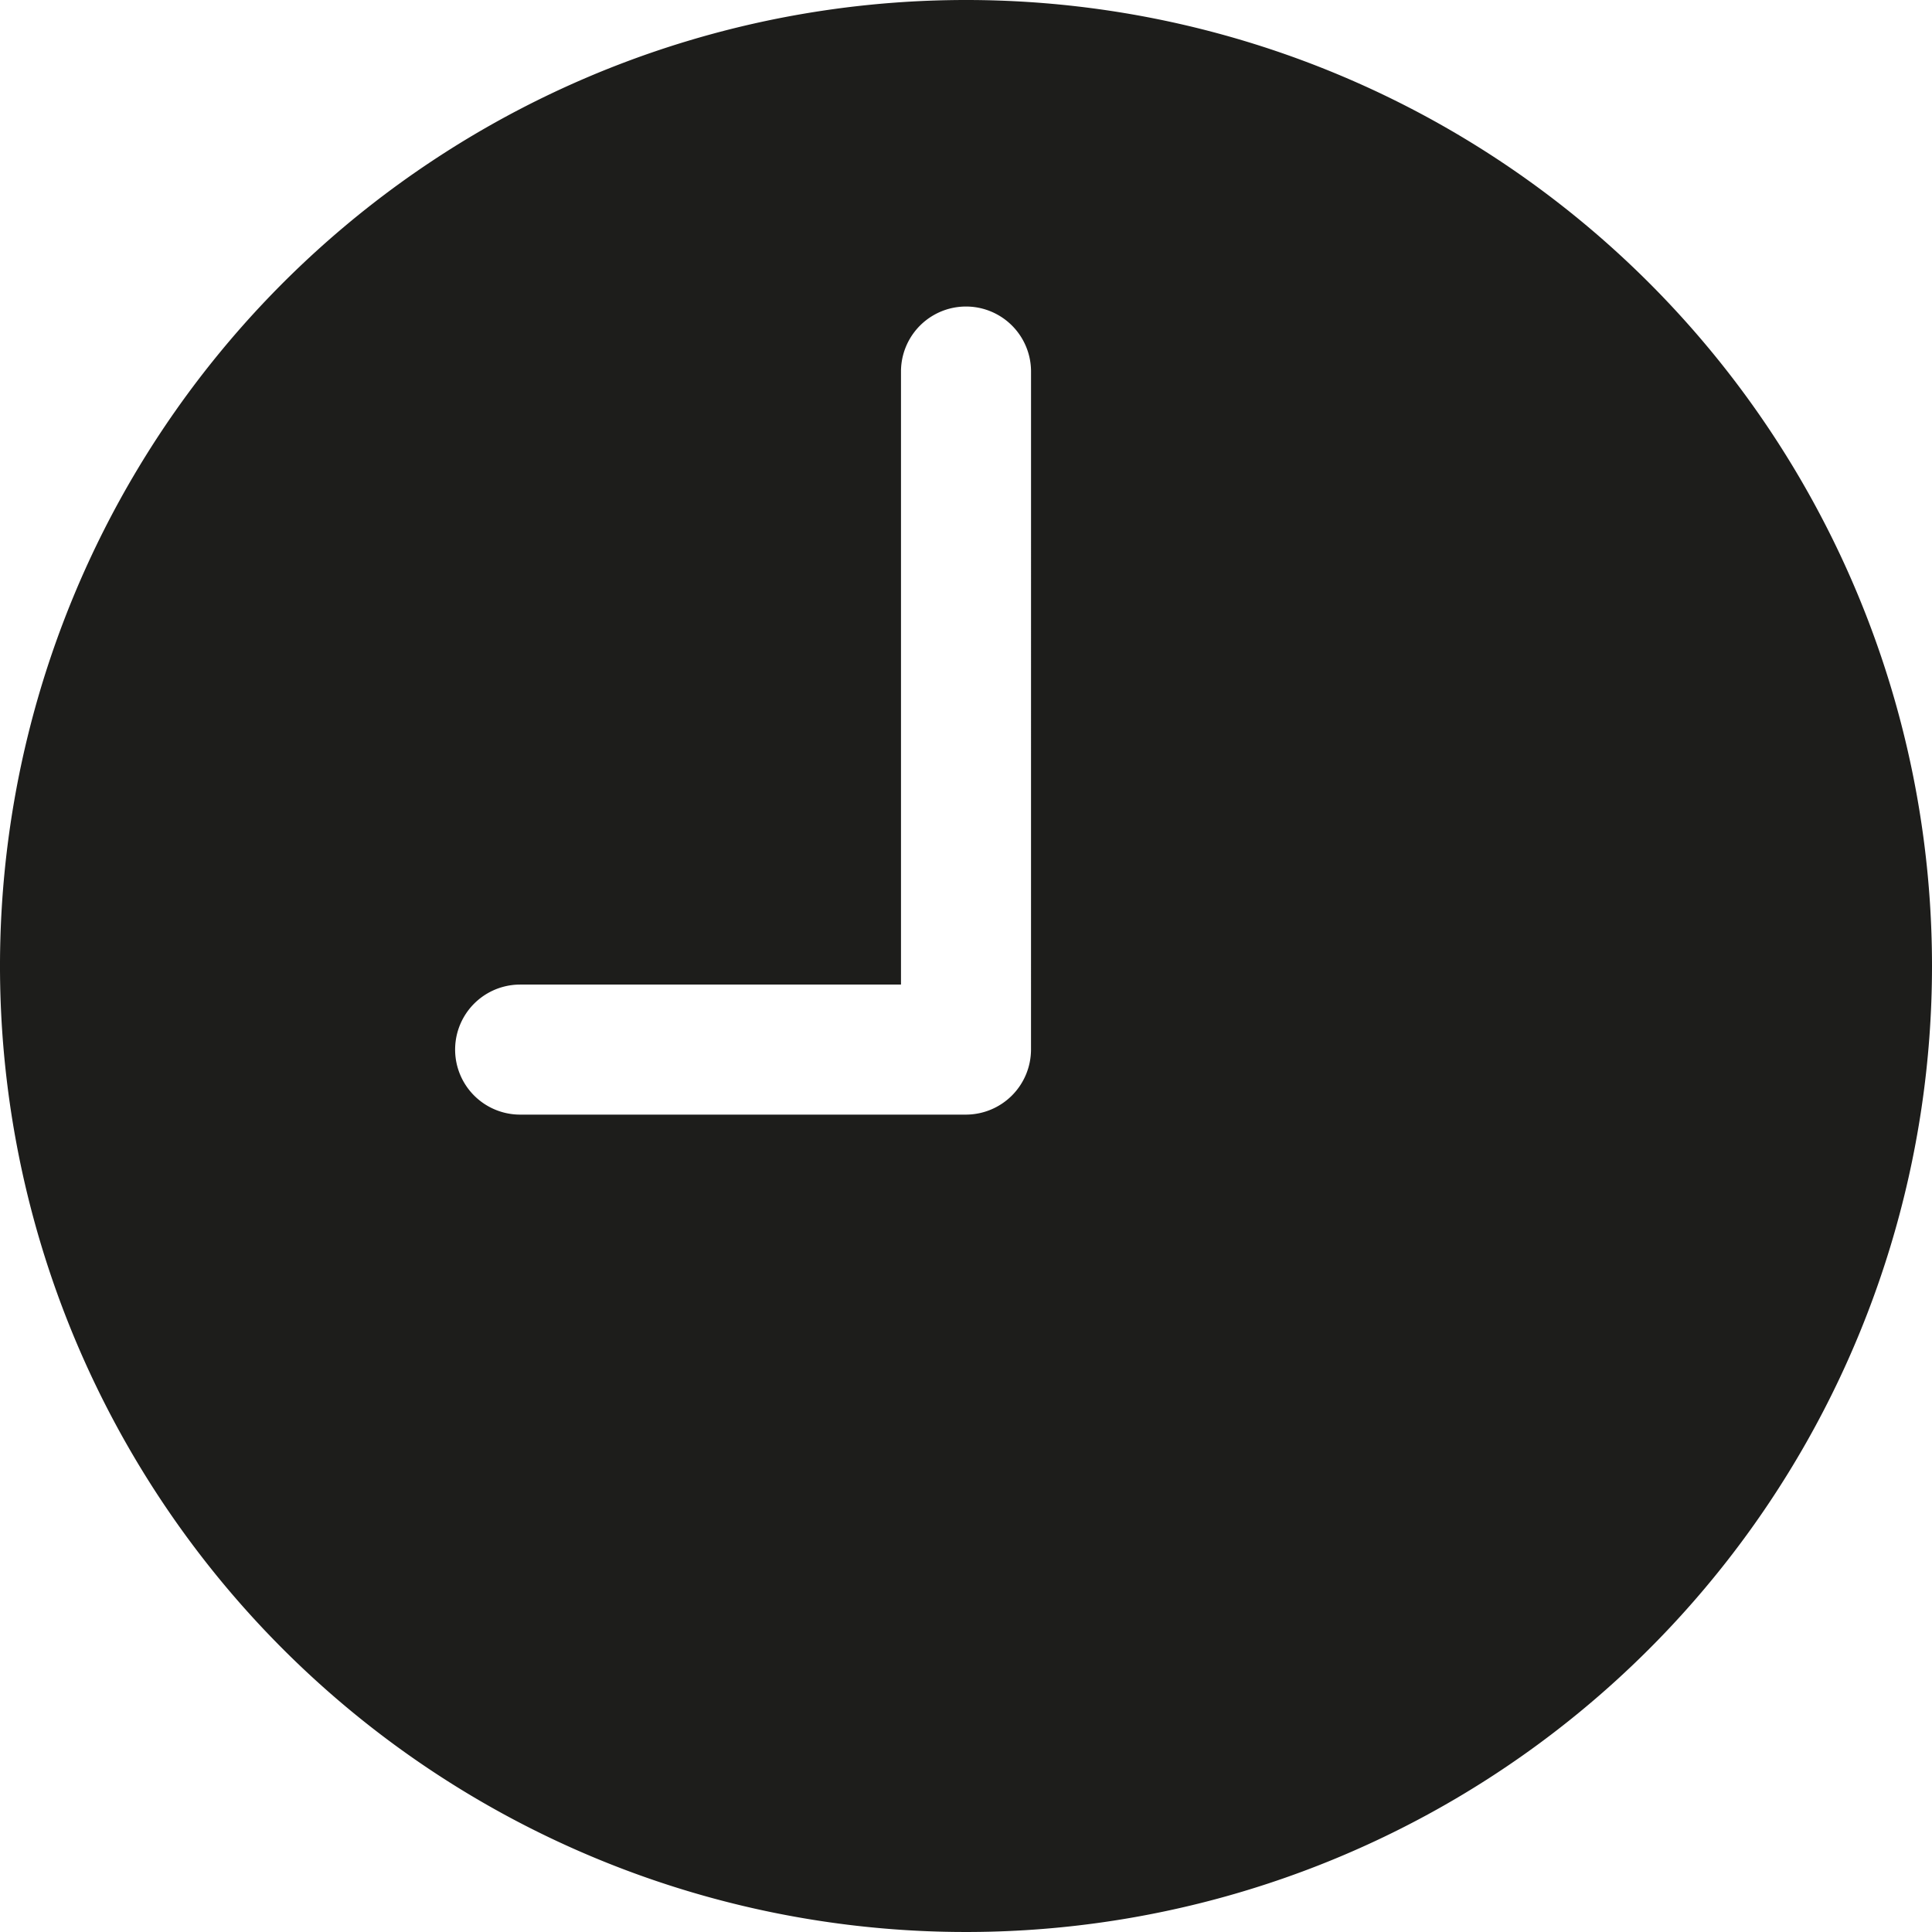 <svg id="Way-Time-Icon" xmlns="http://www.w3.org/2000/svg" width="80" height="80" viewBox="0 0 80 80">
  <path id="Icon_ionic-ios-time" data-name="Icon ionic-ios-time" d="M43.375,3.375a40,40,0,1,0,40,40A39.994,39.994,0,0,0,43.375,3.375Zm2.692,43.462a2.7,2.7,0,0,1-2.692,2.692H24.913a2.692,2.692,0,1,1,0-5.385H40.683V18.76a2.692,2.692,0,1,1,5.385,0Z" transform="translate(-3.375 -3.375)" fill="#1d1d1b"/>
</svg>
